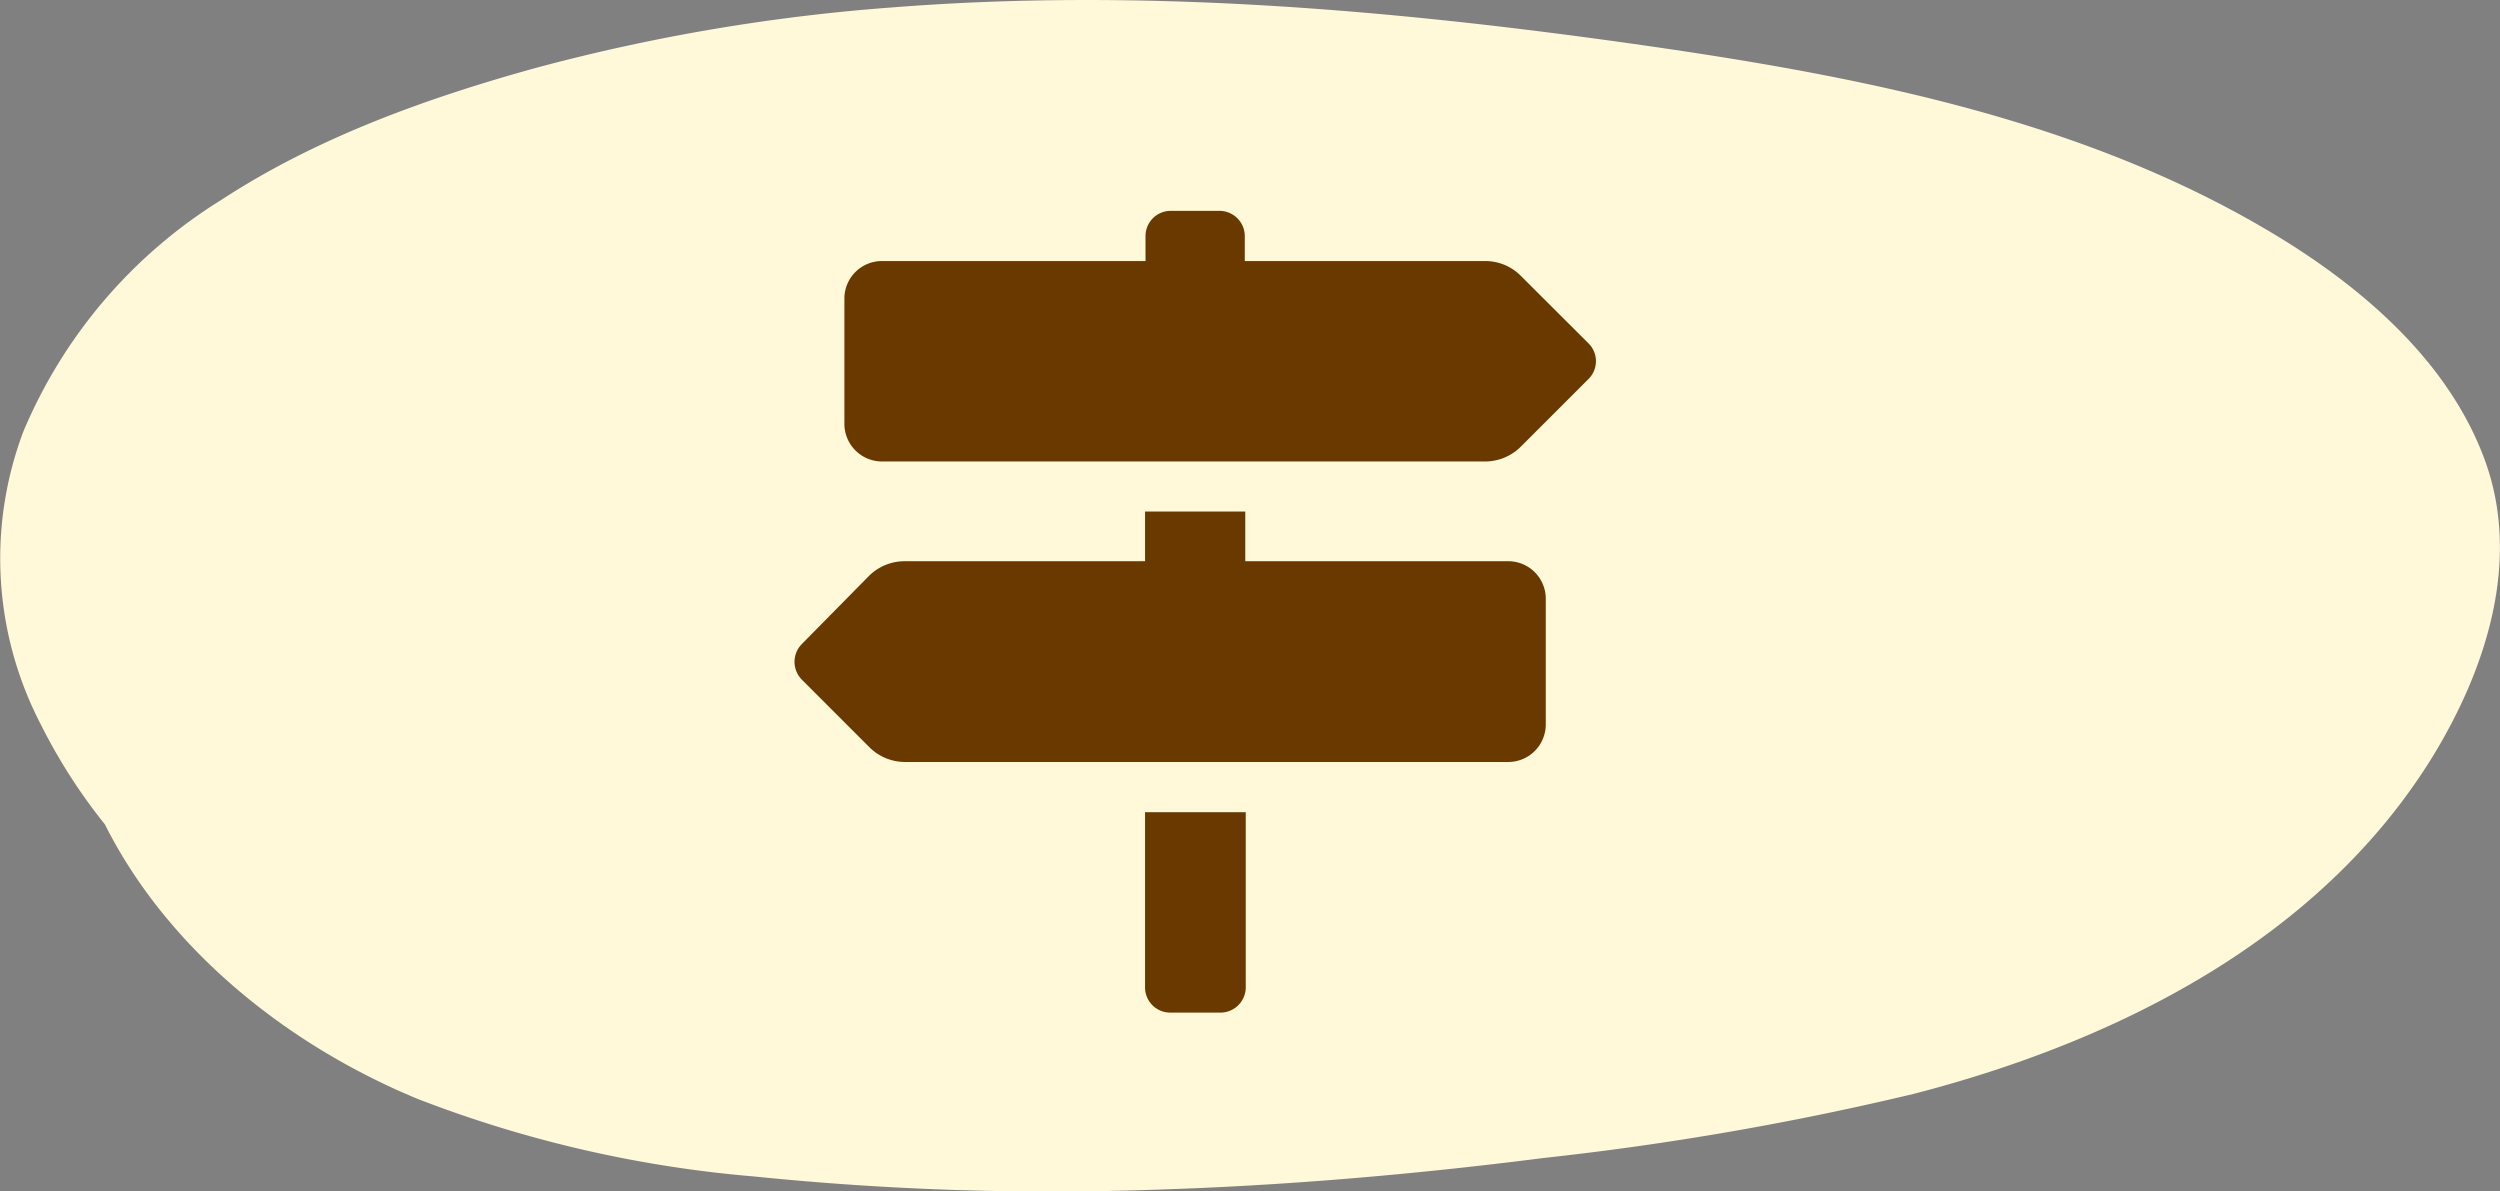 <?xml version="1.0" encoding="UTF-8"?> <svg xmlns="http://www.w3.org/2000/svg" xmlns:xlink="http://www.w3.org/1999/xlink" viewBox="0 0 155.91 74.3"><rect x="0" y="0" width="155.91" height="74.3" fill="#808080" stroke="none"/><defs><style>.cls-1{fill:none;}.cls-2{fill:#fff8d9;}.cls-3{clip-path:url(#clip-path);}.cls-4{fill:#6a3900;}</style><clipPath id="clip-path"><rect class="cls-1" x="49.53" y="13.15" width="49.99" height="49.99"></rect></clipPath></defs><g id="Capa_2" data-name="Capa 2"><g id="fondo"><path class="cls-2" d="M154.93,28.6c-2.13-5.72-6.94-10.08-12-13.31C130.66,7.52,116,4.74,101.82,2.73,86.57.58,71.08-.75,55.68.46A119.6,119.6,0,0,0,33.51,4.21C26.65,6.1,19.74,8.58,13.78,12.48A31.19,31.19,0,0,0,1.45,26.93,22.43,22.43,0,0,0,2.54,45.17a34.81,34.81,0,0,0,4,6.24c3.9,7.76,11.33,13.74,19.5,17.12a75.57,75.57,0,0,0,21,4.84,182.25,182.25,0,0,0,24.5.84c8.29-.24,16.56-.95,24.78-2a185.4,185.4,0,0,0,23.06-4c12.71-3.29,25.34-9.65,32.35-21.06C155.1,41.63,157.26,34.85,154.93,28.6Z"></path><g class="cls-3"><path class="cls-4" d="M99.07,21.42,94.84,17.2a3.12,3.12,0,0,0-2.21-.92h-15V14.72a1.58,1.58,0,0,0-1.57-1.57H73a1.57,1.57,0,0,0-1.56,1.57v1.56H55a2.34,2.34,0,0,0-2.34,2.34v7.81A2.35,2.35,0,0,0,55,28.78H92.63a3.16,3.16,0,0,0,2.21-.92l4.23-4.23A1.56,1.56,0,0,0,99.07,21.42ZM71.41,61.58A1.57,1.57,0,0,0,73,63.15h3.12a1.58,1.58,0,0,0,1.57-1.57V50.65H71.41ZM94.06,35H77.66V31.9H71.41V35h-15a3.15,3.15,0,0,0-2.21.91L50,40.17a1.58,1.58,0,0,0,0,2.21l4.23,4.23a3.15,3.15,0,0,0,2.21.91H94.06a2.34,2.34,0,0,0,2.34-2.34V37.37A2.34,2.34,0,0,0,94.06,35Z"></path></g></g></g></svg> 